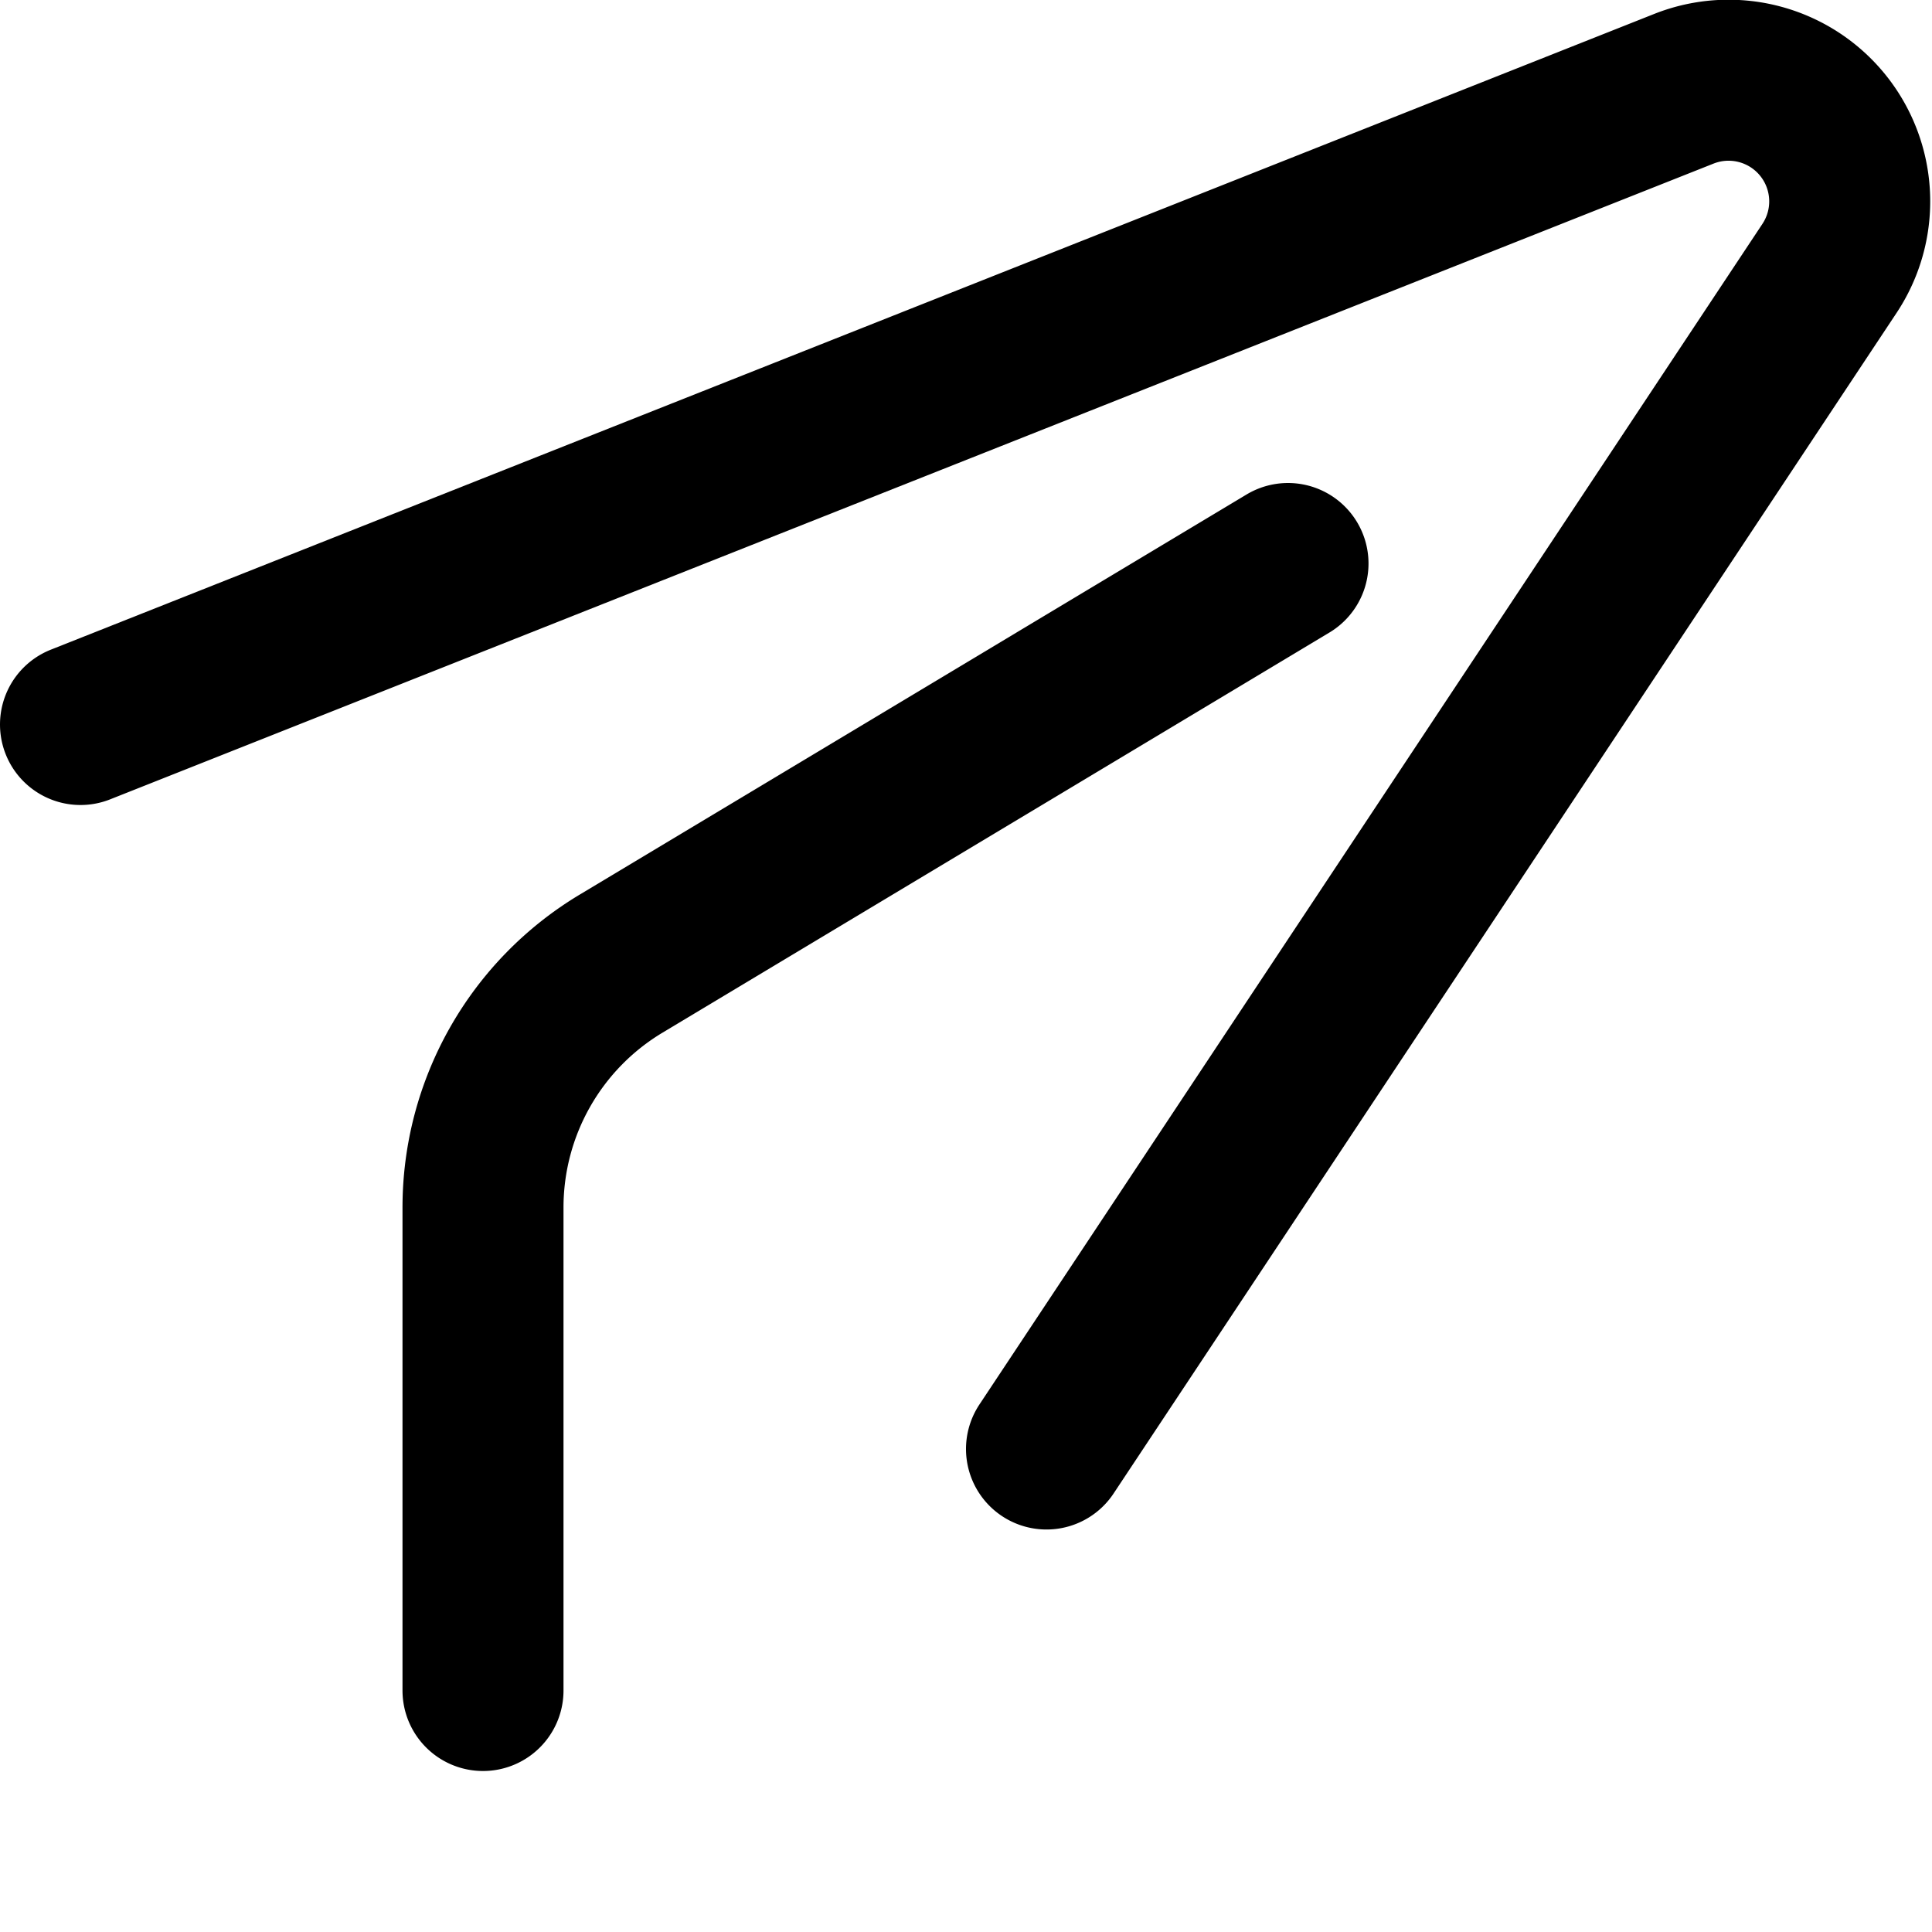 <?xml version="1.0" encoding="UTF-8" standalone="no"?>
<svg
   width="600"
   height="600"
   viewBox="0 0 600 600"
   version="1.1"
   id="svg1"
   inkscape:version="1.4 (e7c3feb1, 2024-10-09)"
   sodipodi:docname="warning.svg"
   xmlns:inkscape="http://www.inkscape.org/namespaces/inkscape"
   xmlns:sodipodi="http://sodipodi.sourceforge.net/DTD/sodipodi-0.dtd"
   xmlns="http://www.w3.org/2000/svg"
   xmlns:svg="http://www.w3.org/2000/svg">
  <sodipodi:namedview
     id="namedview"
     pagecolor="#ffffff"
     bordercolor="#000000"
     borderopacity="1"
     inkscape:showpageshadow="0"
     inkscape:pageopacity="0"
     inkscape:pagecheckerboard="0"
     inkscape:deskcolor="#5f5f5f"
     inkscape:document-units="px"
     inkscape:zoom="0.51556266"
     inkscape:cx="-47.520897"
     inkscape:cy="318.09906"
     inkscape:window-width="1800"
     inkscape:window-height="1097"
     inkscape:window-x="0"
     inkscape:window-y="44"
     inkscape:window-maximized="1"
     inkscape:current-layer="layer"
     showgrid="true"
     showguides="true">
    <inkscape:grid
       id="grid"
       units="px"
       originx="0"
       originy="100"
       spacingx="25"
       spacingy="25"
       empcolor="#0099e5"
       empopacity="0.302"
       color="#0099e5"
       opacity="0.149"
       empspacing="4"
       enabled="true"
       visible="true" />
    <sodipodi:guide
       position="6.615,-1.9073486e-06"
       orientation="1,0"
       id="guide4"
       inkscape:locked="false" />
  </sodipodi:namedview>
  <defs
     id="defs">
    <inkscape:path-effect
       effect="fillet_chamfer"
       id="path-effect1"
       is_visible="true"
       lpeversion="1"
       nodesatellites_param="F,0,0,1,1,0,0,1 @ F,0,1,1,1,120,0,1 @ F,0,0,1,1,0,0,1"
       radius="120"
       unit="px"
       method="arc"
       mode="F"
       chamfer_steps="1"
       flexible="false"
       use_knot_distance="true"
       apply_no_radius="true"
       apply_with_radius="true"
       only_selected="true"
       hide_knots="true" />
    <inkscape:path-effect
       effect="fillet_chamfer"
       id="path-effect6-7-0"
       is_visible="true"
       lpeversion="1"
       nodesatellites_param="F,0,0,1,1,0,0,1 @ F,0,1,1,1,15.851,0,1 @ F,0,0,1,1,15.851,0,1 @ F,0,0,1,1,15.851,0,1 @ F,0,0,1,1,13.229,0,1 @ F,0,0,1,1,0,0,1"
       radius="60"
       unit="px"
       method="arc"
       mode="F"
       chamfer_steps="1"
       flexible="false"
       use_knot_distance="true"
       apply_no_radius="true"
       apply_with_radius="true"
       only_selected="true"
       hide_knots="true" />
    <inkscape:path-effect
       effect="fillet_chamfer"
       id="path-effect1-5"
       is_visible="true"
       lpeversion="1"
       nodesatellites_param="F,0,0,1,1,0,0,1 @ F,0,1,1,1,50,0,1 @ F,0,0,1,1,0,0,1"
       radius="50"
       unit="px"
       method="arc"
       mode="F"
       chamfer_steps="1"
       flexible="false"
       use_knot_distance="true"
       apply_no_radius="true"
       apply_with_radius="true"
       only_selected="true"
       hide_knots="true" />
  </defs>
  <g
     inkscape:label="Layer"
     inkscape:groupmode="layer"
     id="layer">
    <path
       style="fill:none;stroke:#000000;stroke-width:50;stroke-linecap:round;stroke-linejoin:round"
       d="M 15.501,241.665 513.449,44.23 A 37.627,37.627 50.962 0 1 558.675,100.005 L 315.501,466.665"
       id="path49-2-7"
       sodipodi:nodetypes="ccc"
       inkscape:path-effect="#path-effect1"
       inkscape:original-d="M 15.500539,241.66463 625.00005,-1.5258789e-5 315.50056,466.66464"
       transform="translate(9.499,-16.665)" />
    <path
       style="fill:none;stroke:#000000;stroke-width:50;stroke-linecap:round;stroke-linejoin:round"
       d="M 407.017,398.885 V 248.885 a 88.31,88.31 119.518 0 1 42.875,-75.725 L 657.017,48.885"
       id="path49-2-7-3"
       sodipodi:nodetypes="ccc"
       inkscape:path-effect="#path-effect1-5"
       inkscape:original-d="M 407.01657,398.88503 V 198.88502 L 657.01659,48.885008"
       transform="translate(-257.017,126.115)" />
  </g>
</svg>
